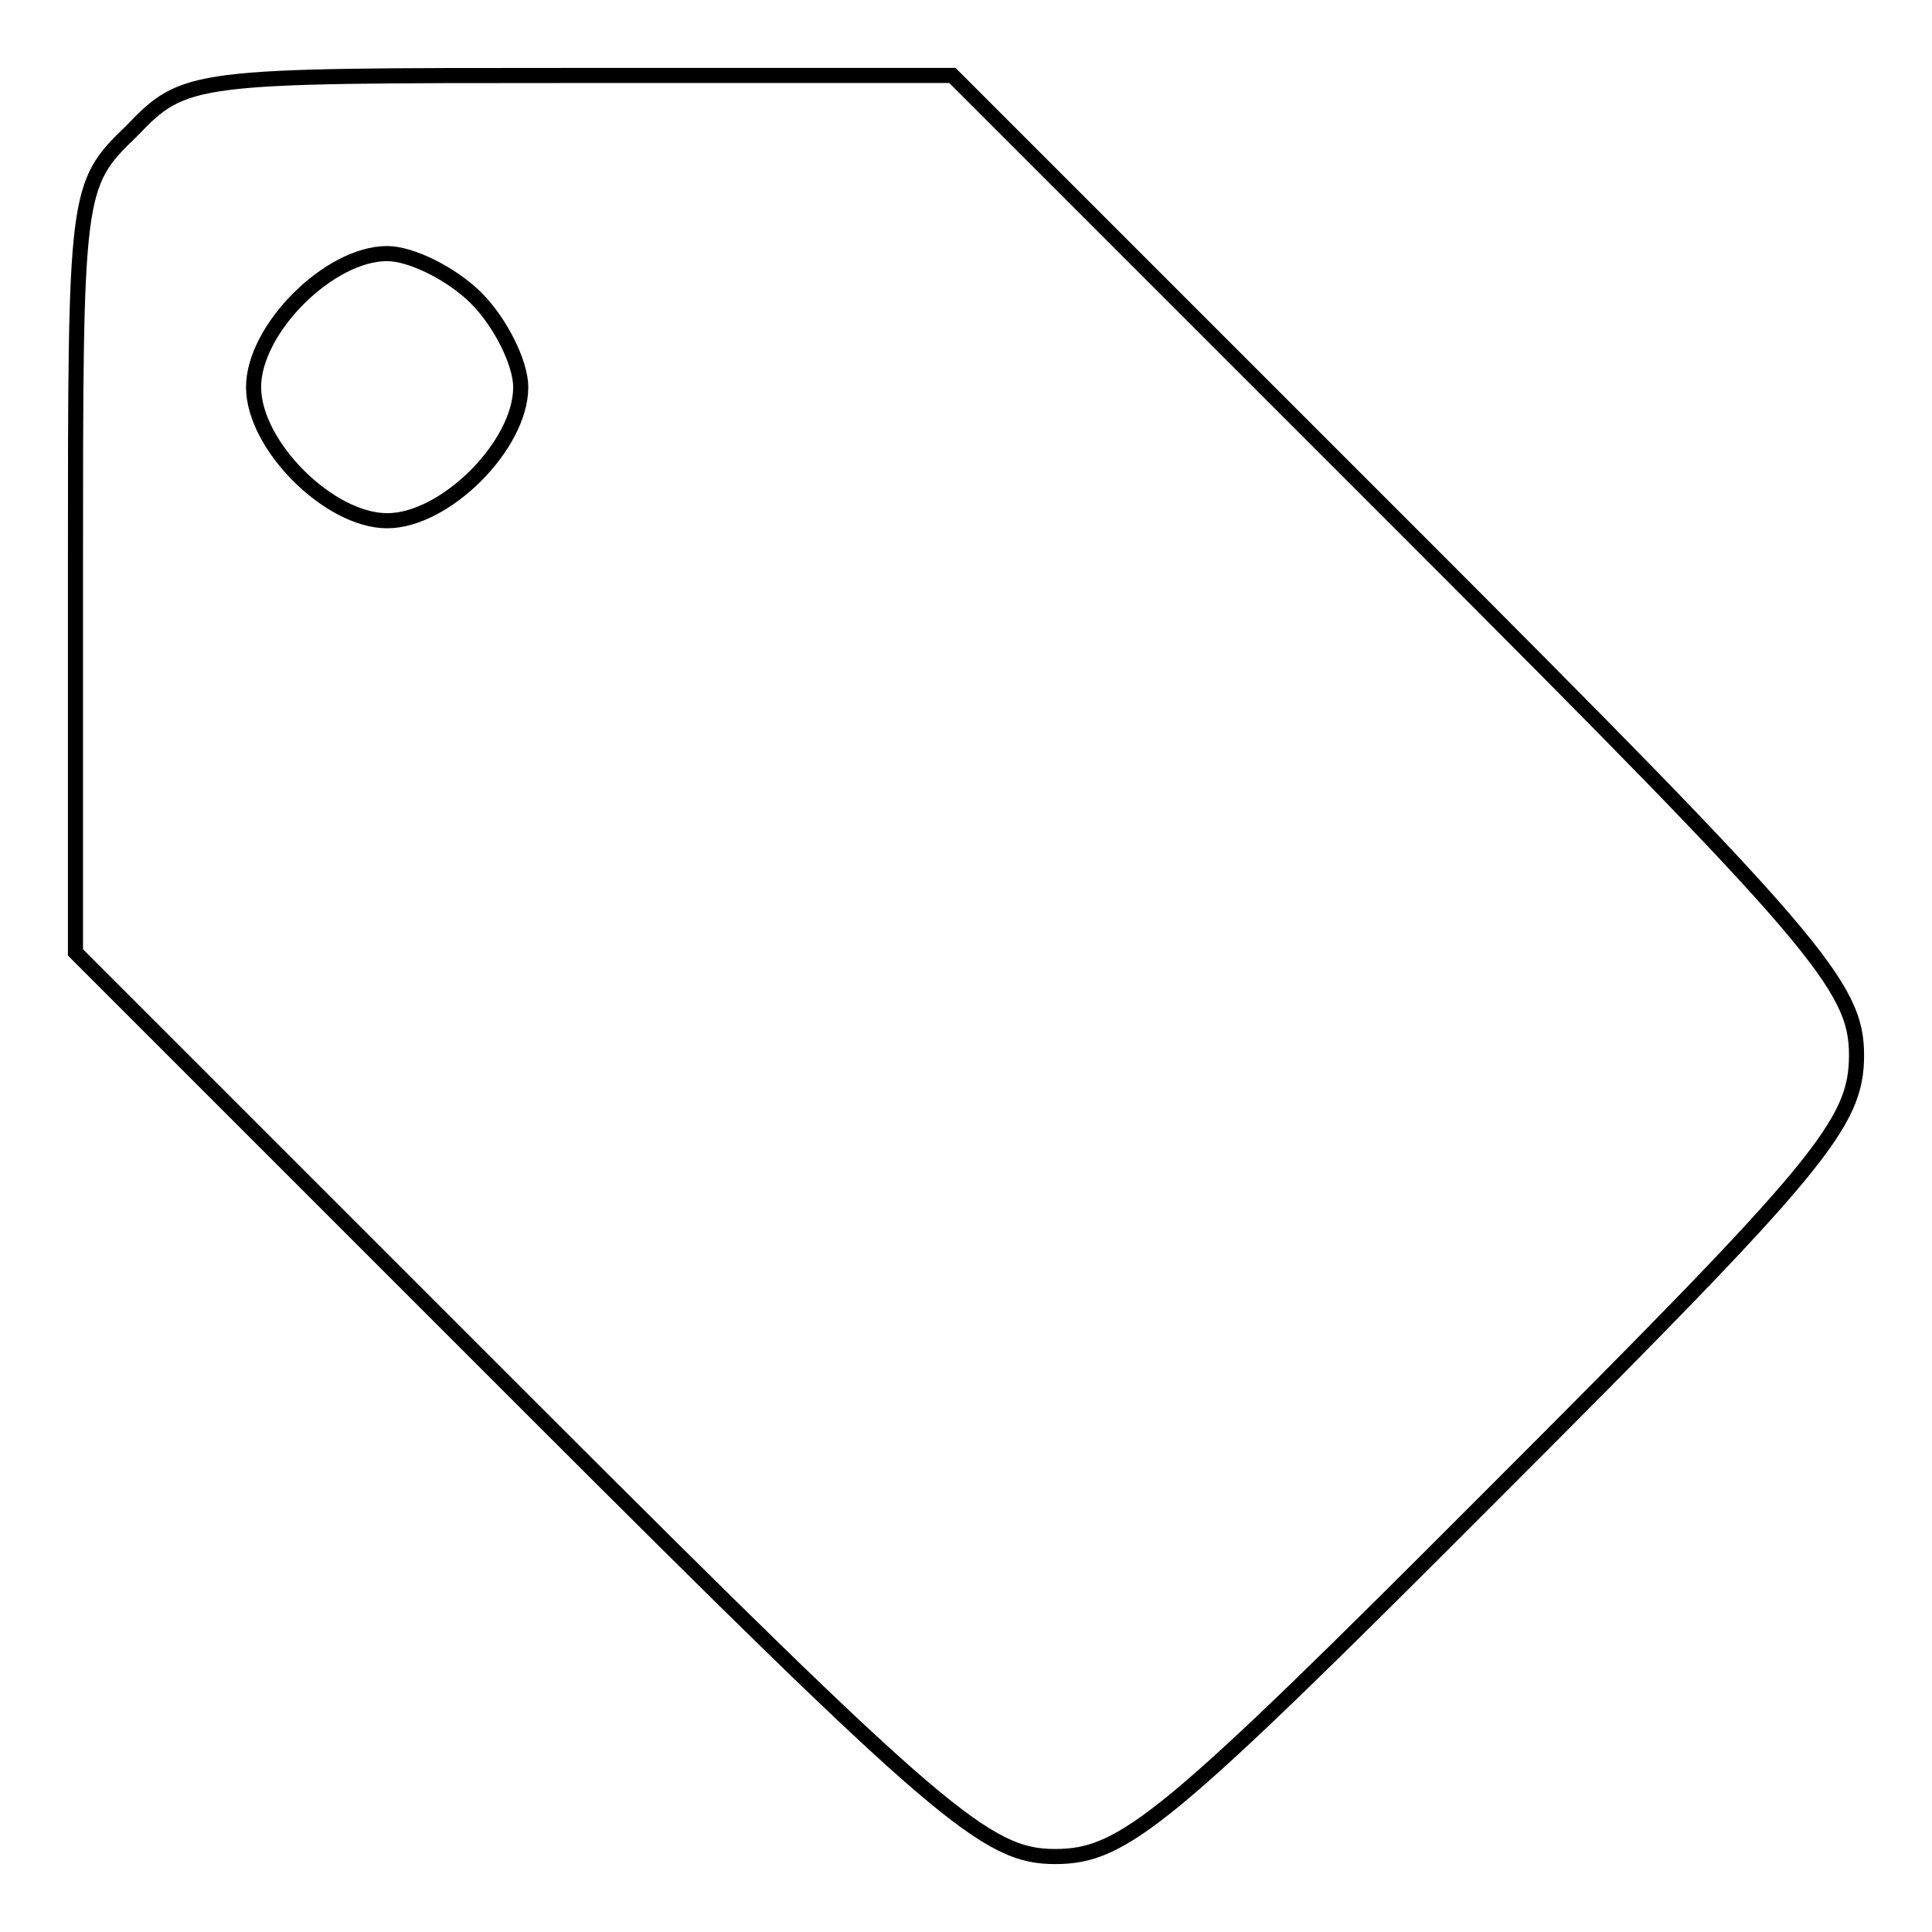 <?xml version="1.0" encoding="utf-8"?>
<!-- Svg Vector Icons : http://www.onlinewebfonts.com/icon -->
<!DOCTYPE svg PUBLIC "-//W3C//DTD SVG 1.1//EN" "http://www.w3.org/Graphics/SVG/1.1/DTD/svg11.dtd">
<svg version="1.1" xmlns="http://www.w3.org/2000/svg" xmlns:xlink="http://www.w3.org/1999/xlink" x="0px" y="0px" viewBox="0 0 256 256" enable-background="new 0 0 256 256" xml:space="preserve">
<g><g><g><path stroke-width="2" fill-opacity="0" stroke="#000000"  d="M17.4,17.4c-7.4,7.1-7.4,8-7.4,58.1v50.7l59.9,59.9c54.6,54.6,60.8,59.9,69.9,59.9c9.1,0,14.8-4.7,58.1-48.1c43.4-43.4,48.1-49,48.1-58.1c0-9.1-5.3-15.3-59.9-69.9L126.2,10H75.5C25.3,10,24.5,10,17.4,17.4z M63.1,39.5c3.2,3.2,5.9,8.6,5.9,11.8C69,59,59,69,51.3,69S33.6,59,33.6,51.3s10-17.7,17.7-17.7C54.5,33.6,59.9,36.3,63.1,39.5z"/></g></g></g>
</svg>